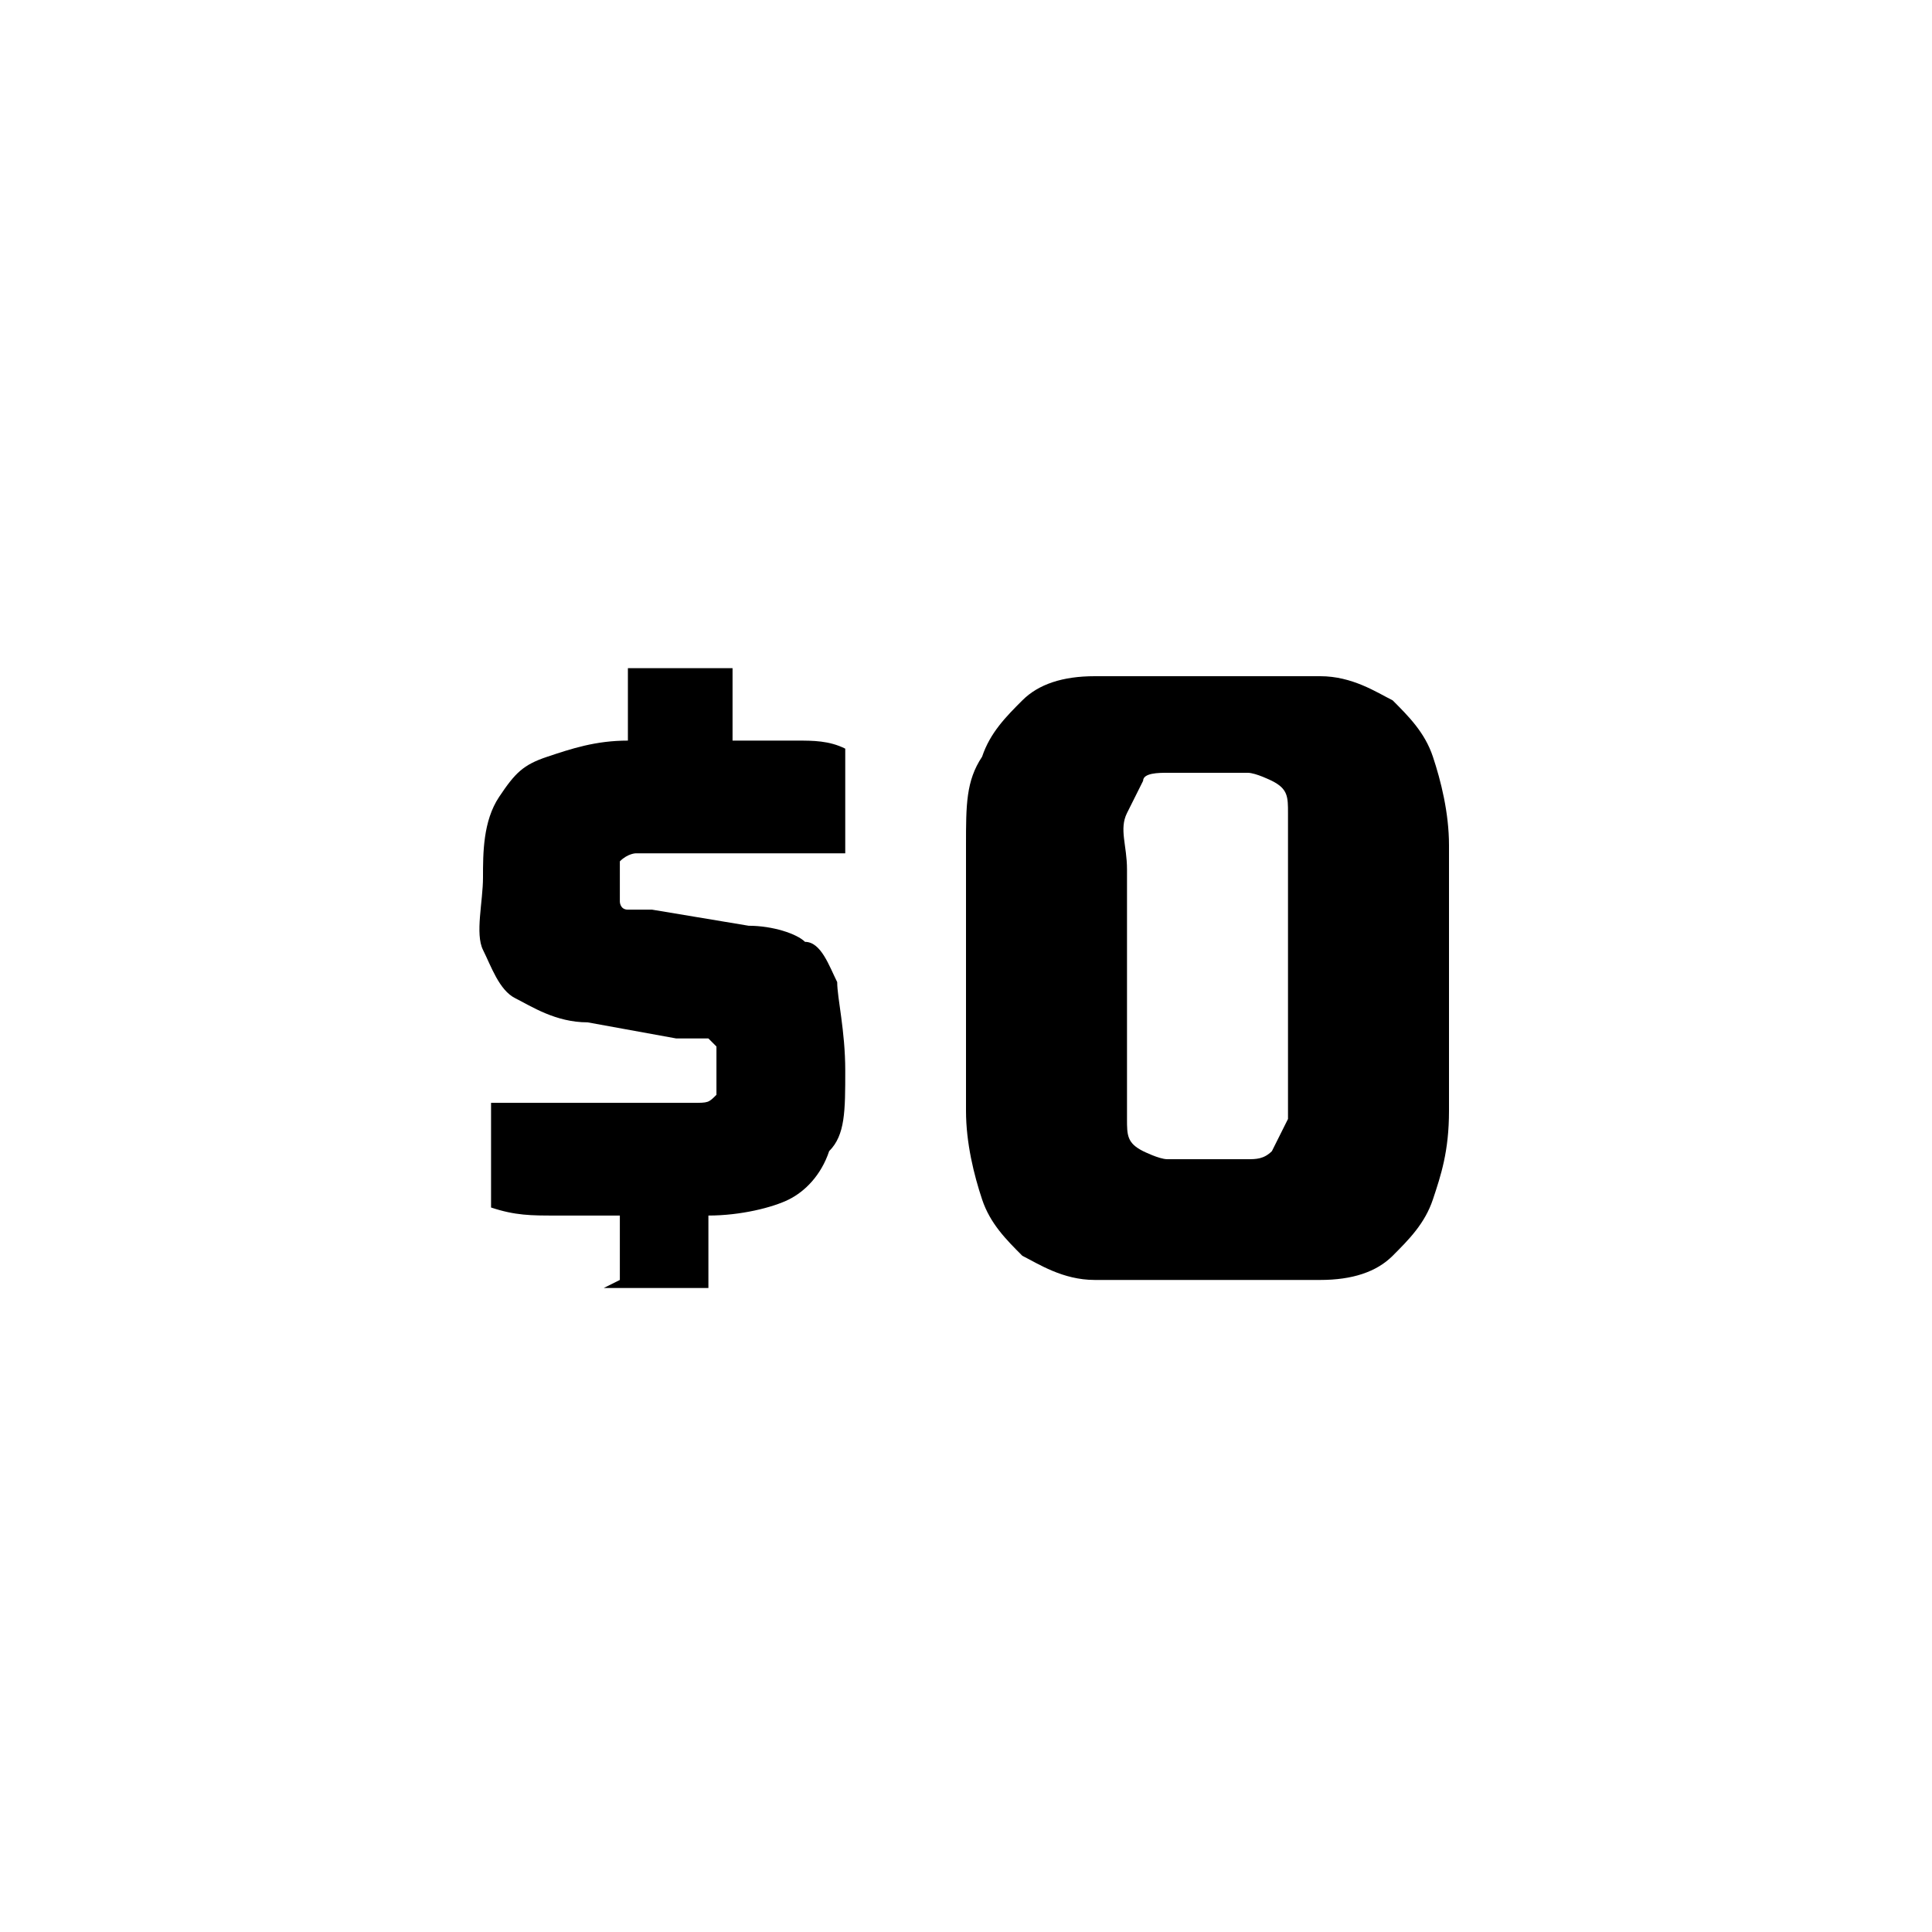 <?xml version="1.0" encoding="UTF-8"?><svg id="a" xmlns="http://www.w3.org/2000/svg" width="24" height="24" viewBox="0 0 24 24"><path d="M7.7,15.9v-.8c-.2,0-.5,0-.8,0-.3,0-.5,0-.8-.1v-1.3c0,0,.2,0,.3,0,.1,0,.3,0,.4,0s.3,0,.5,0c.2,0,.4,0,.5,0,.4,0,.6,0,.8,0,.2,0,.2,0,.3-.1,0,0,0-.2,0-.3s0-.2,0-.3c0,0,0,0-.1-.1,0,0-.2,0-.4,0l-1.1-.2c-.4,0-.7-.2-.9-.3s-.3-.4-.4-.6,0-.6,0-.9,0-.7.2-1,.3-.4.6-.5.6-.2,1-.2v-.9h1.3v.9c.3,0,.5,0,.8,0,.2,0,.4,0,.6.1v1.3c-.2,0-.4,0-.6,0-.2,0-.4,0-.6,0-.2,0-.3,0-.5,0-.2,0-.4,0-.6,0s-.3,0-.3,0c0,0-.1,0-.2.1,0,0,0,.1,0,.2s0,.2,0,.3c0,0,0,.1.1.1s.2,0,.3,0l1.2.2c.3,0,.6.1.7.2.2,0,.3.3.4.5,0,.2.1.6.1,1.1s0,.8-.2,1c-.1.3-.3.5-.5.6-.2.1-.6.2-1,.2v.9h-1.3Z"/><path d="M15,15.9c-.6,0-1,0-1.4,0-.4,0-.7-.2-.9-.3-.2-.2-.4-.4-.5-.7-.1-.3-.2-.7-.2-1.1,0-.5,0-1,0-1.7s0-1.2,0-1.6c0-.5,0-.8.2-1.1.1-.3.3-.5.5-.7.2-.2.5-.3.9-.3s.8,0,1.4,0,1,0,1.4,0c.4,0,.7.2.9.3.2.2.4.4.5.7.1.3.2.7.2,1.1,0,.5,0,1,0,1.6s0,1.2,0,1.7c0,.5-.1.8-.2,1.1-.1.3-.3.5-.5.7-.2.2-.5.3-.9.3-.4,0-.8,0-1.4,0ZM15,14.4c.2,0,.4,0,.5,0,.1,0,.2,0,.3-.1,0,0,.1-.2.2-.4,0-.2,0-.4,0-.7,0-.3,0-.7,0-1.2s0-.9,0-1.2c0-.3,0-.5,0-.7s0-.3-.2-.4c0,0-.2-.1-.3-.1s-.3,0-.5,0-.4,0-.5,0-.3,0-.3.1c0,0-.1.2-.2.4s0,.4,0,.7c0,.3,0,.7,0,1.2s0,.9,0,1.2c0,.3,0,.5,0,.7,0,.2,0,.3.2.4,0,0,.2.1.3.1.1,0,.3,0,.5,0Z"/></svg>